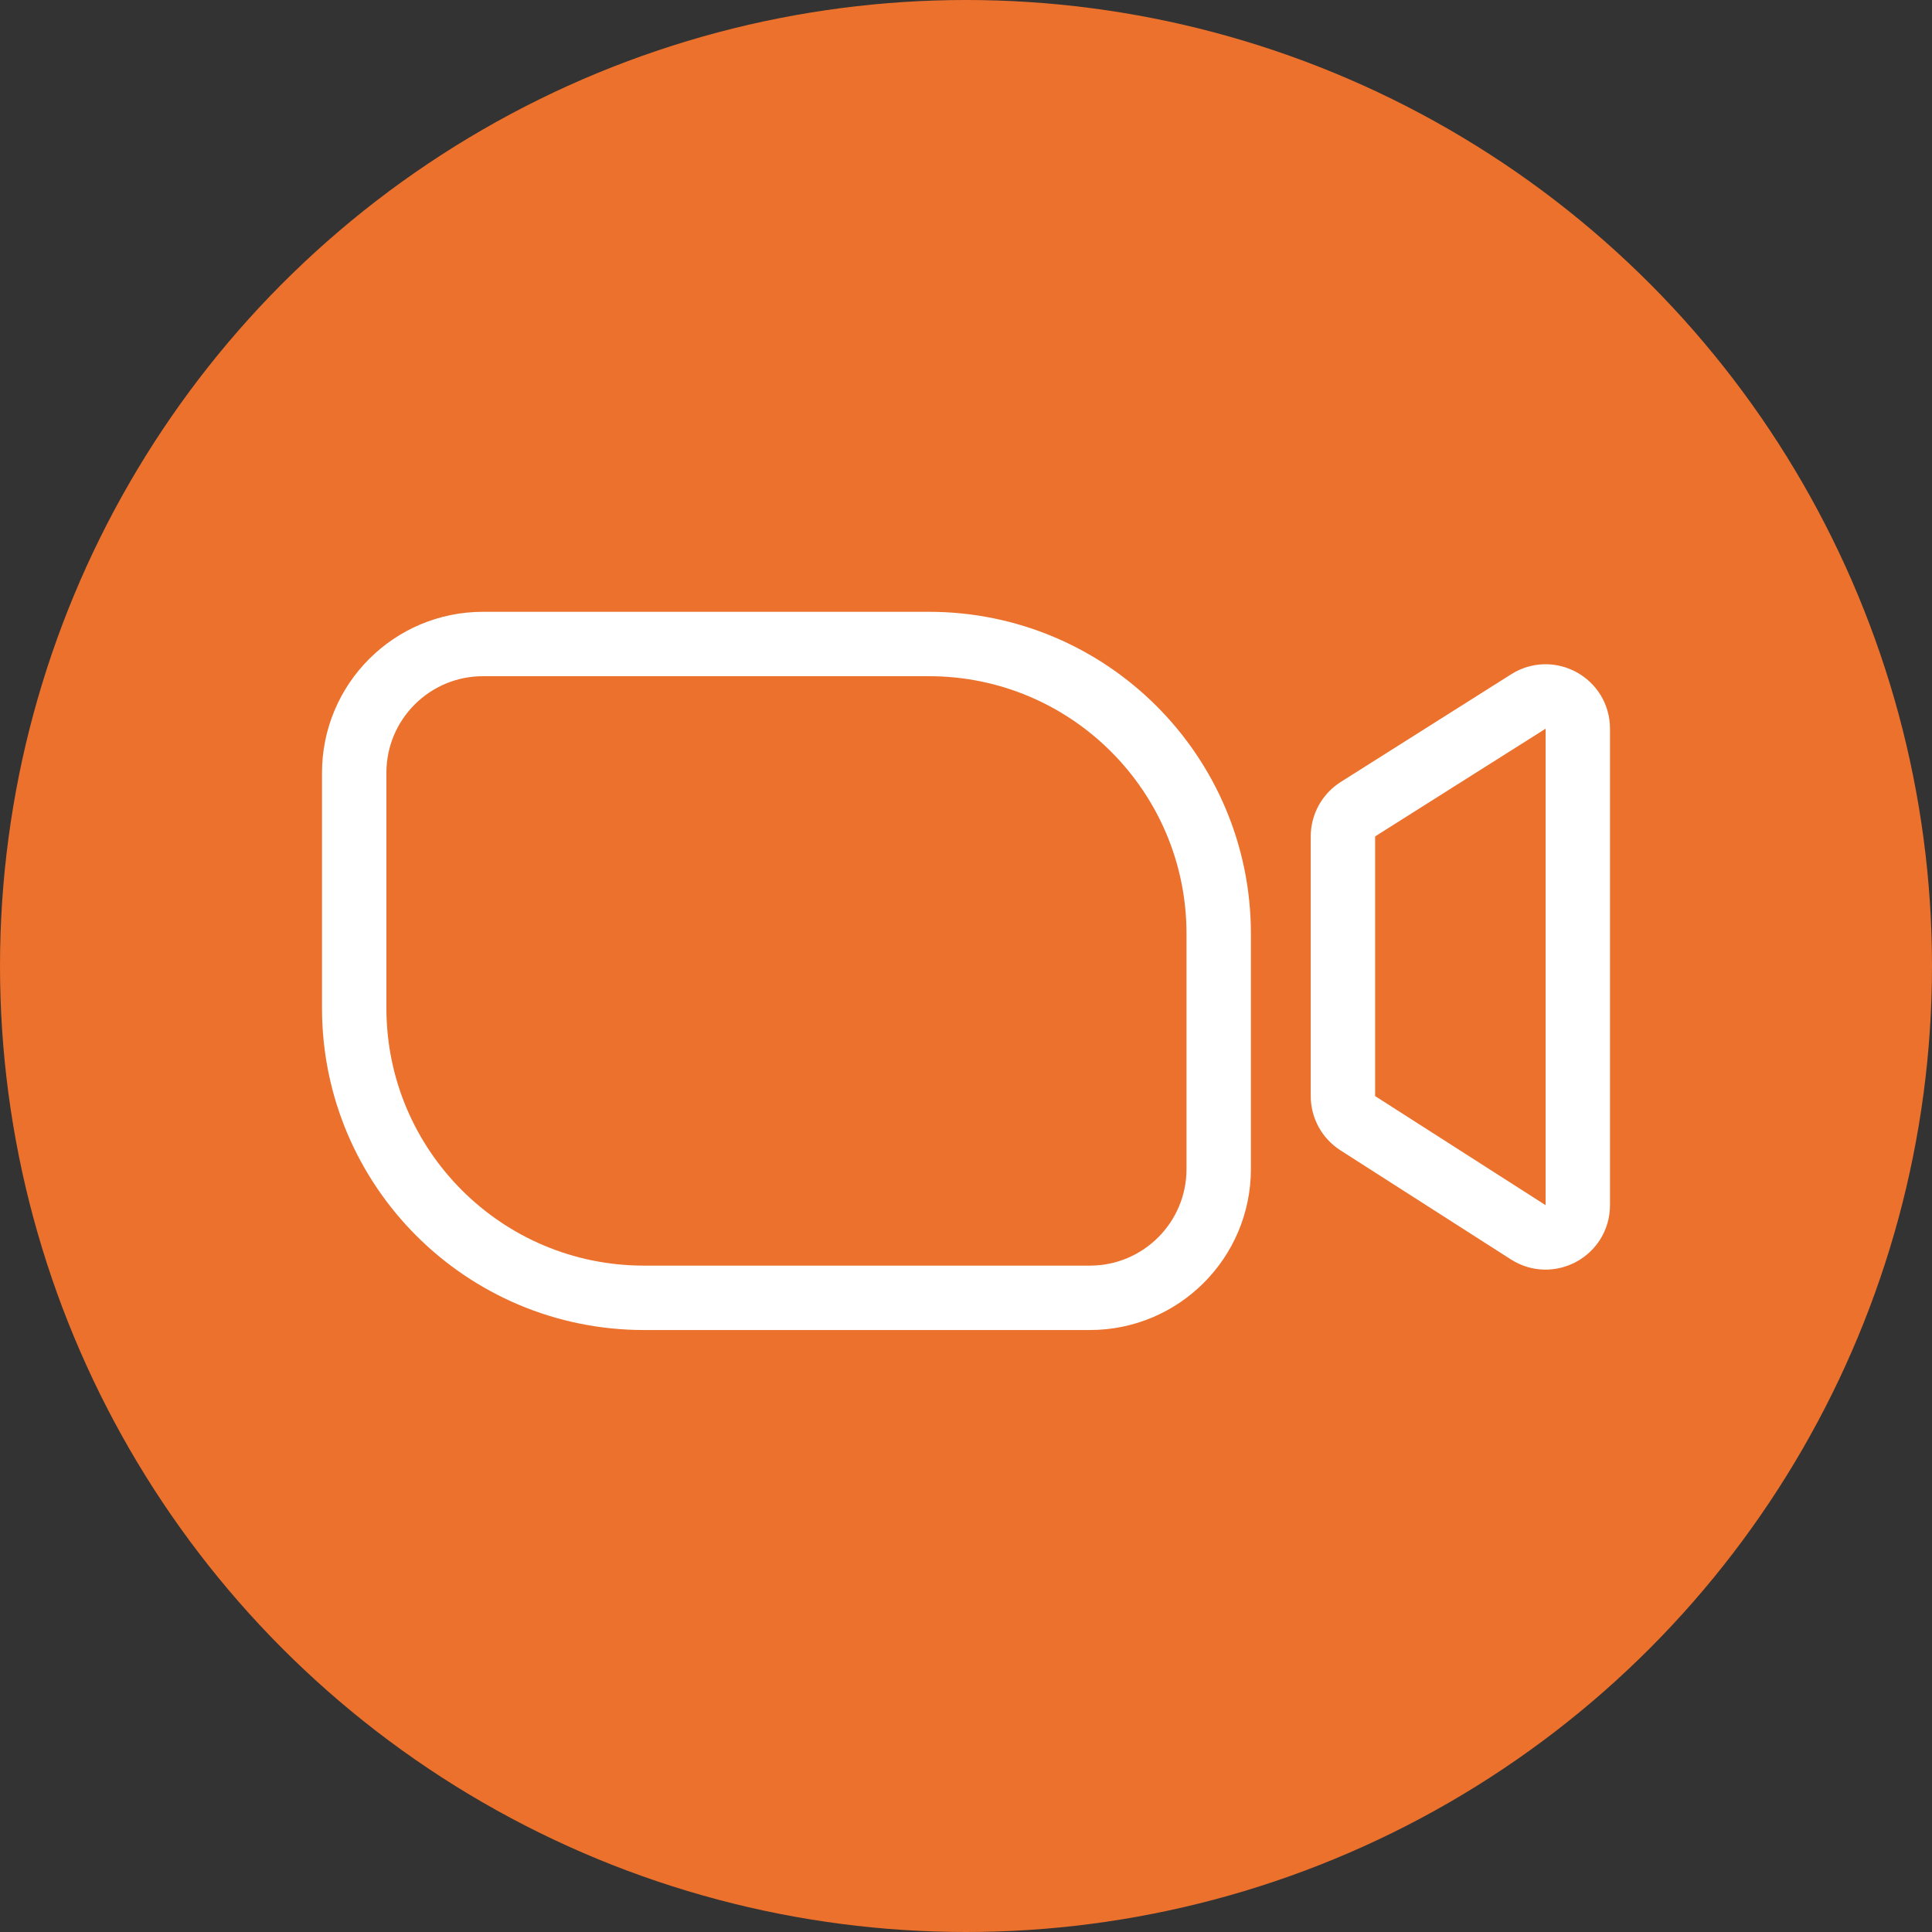 <?xml version="1.0" encoding="UTF-8"?> <svg xmlns="http://www.w3.org/2000/svg" width="60" height="60" viewBox="0 0 60 60" fill="none"><rect x="0" y="0" width="60" height="60" fill="#333333" stroke="none"/> <circle cx="30" cy="30" r="30" fill="#EB712C"></circle> <path d="M41.706 34.039V25.976C41.706 25.633 41.882 25.314 42.172 25.13L47.466 21.785C48.132 21.364 49 21.842 49 22.63V37.427C49 38.218 48.127 38.696 47.461 38.27L42.167 34.882C41.88 34.698 41.706 34.38 41.706 34.039Z" stroke="white" stroke-width="2"></path> <path d="M15 20H28.848C33.818 20 37.848 24.029 37.848 29V36.305C37.848 38.514 36.057 40.305 33.848 40.305H20C15.029 40.305 11 36.275 11 31.305V24C11 21.791 12.791 20 15 20Z" stroke="white" stroke-width="2"></path> </svg> 